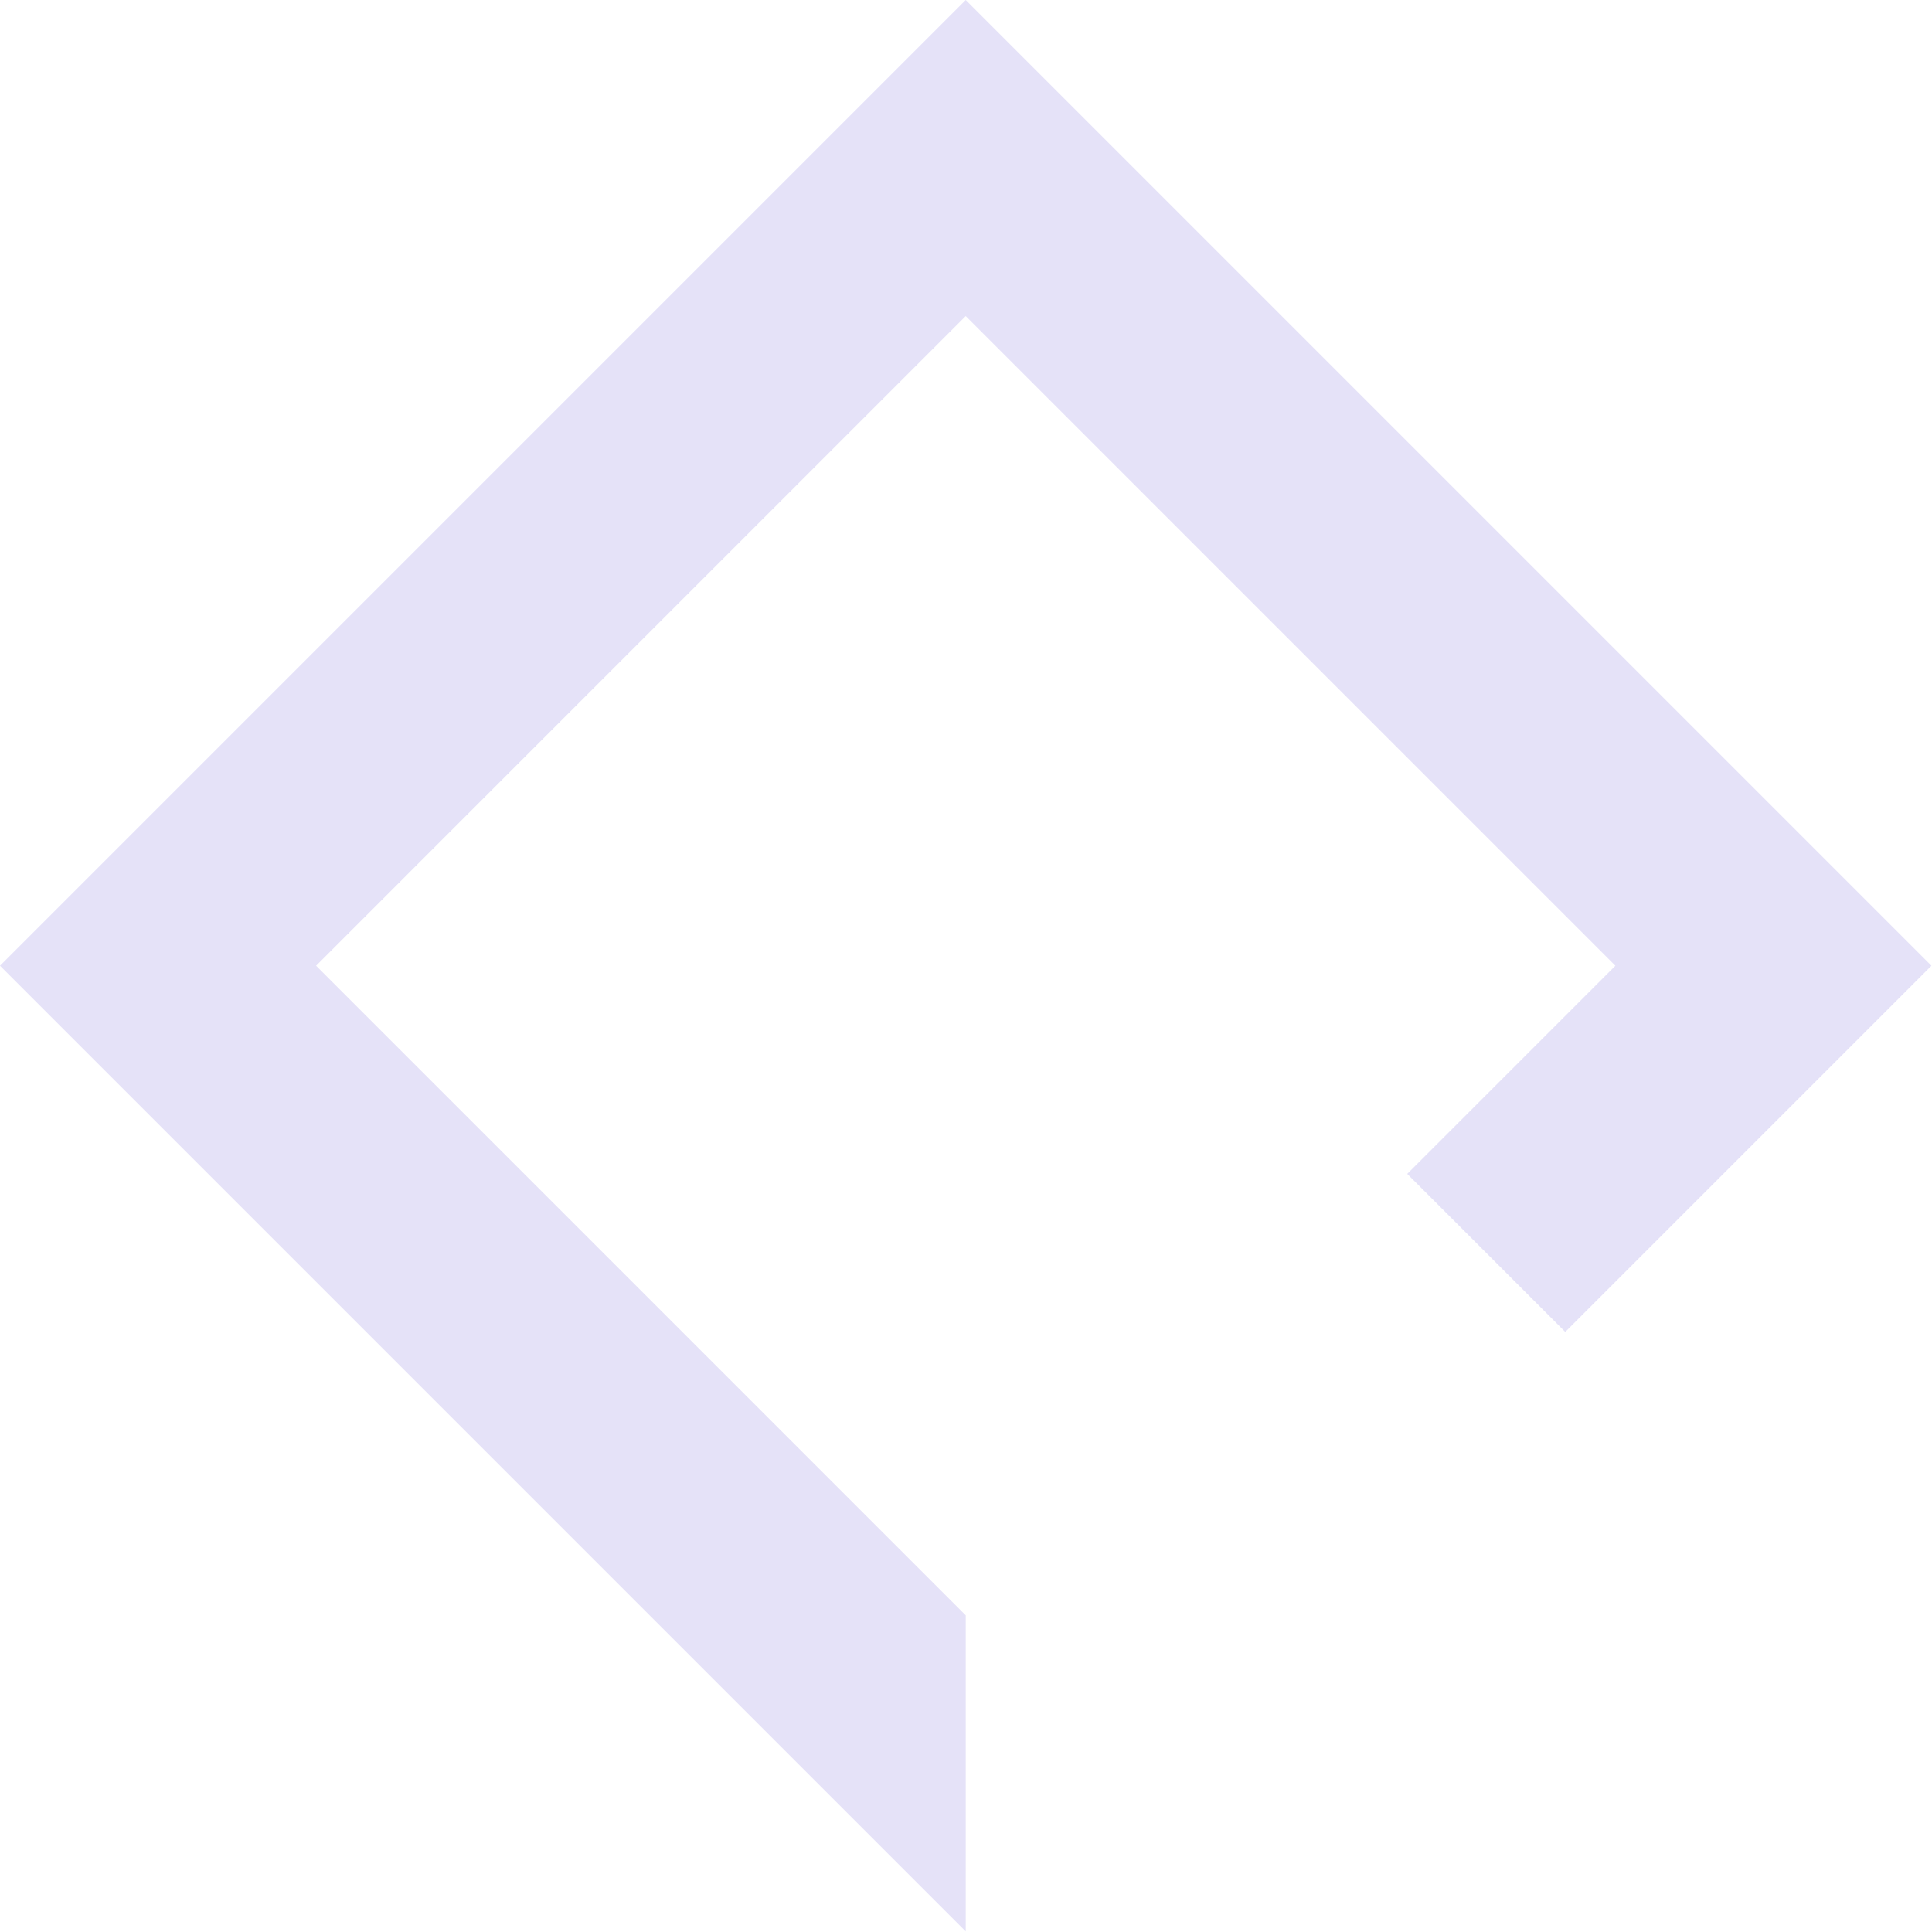 <svg width="746" height="746" viewBox="0 0 746 746" fill="none" xmlns="http://www.w3.org/2000/svg">
<path d="M623.747 372.896L372.896 122.044L122.052 372.896L372.896 623.74V745.792L-2.41336e-07 372.896L372.896 0L745.792 372.896L604.393 514.295L543.37 453.273L623.747 372.896Z" fill="#E5E2F8"/>
</svg>
